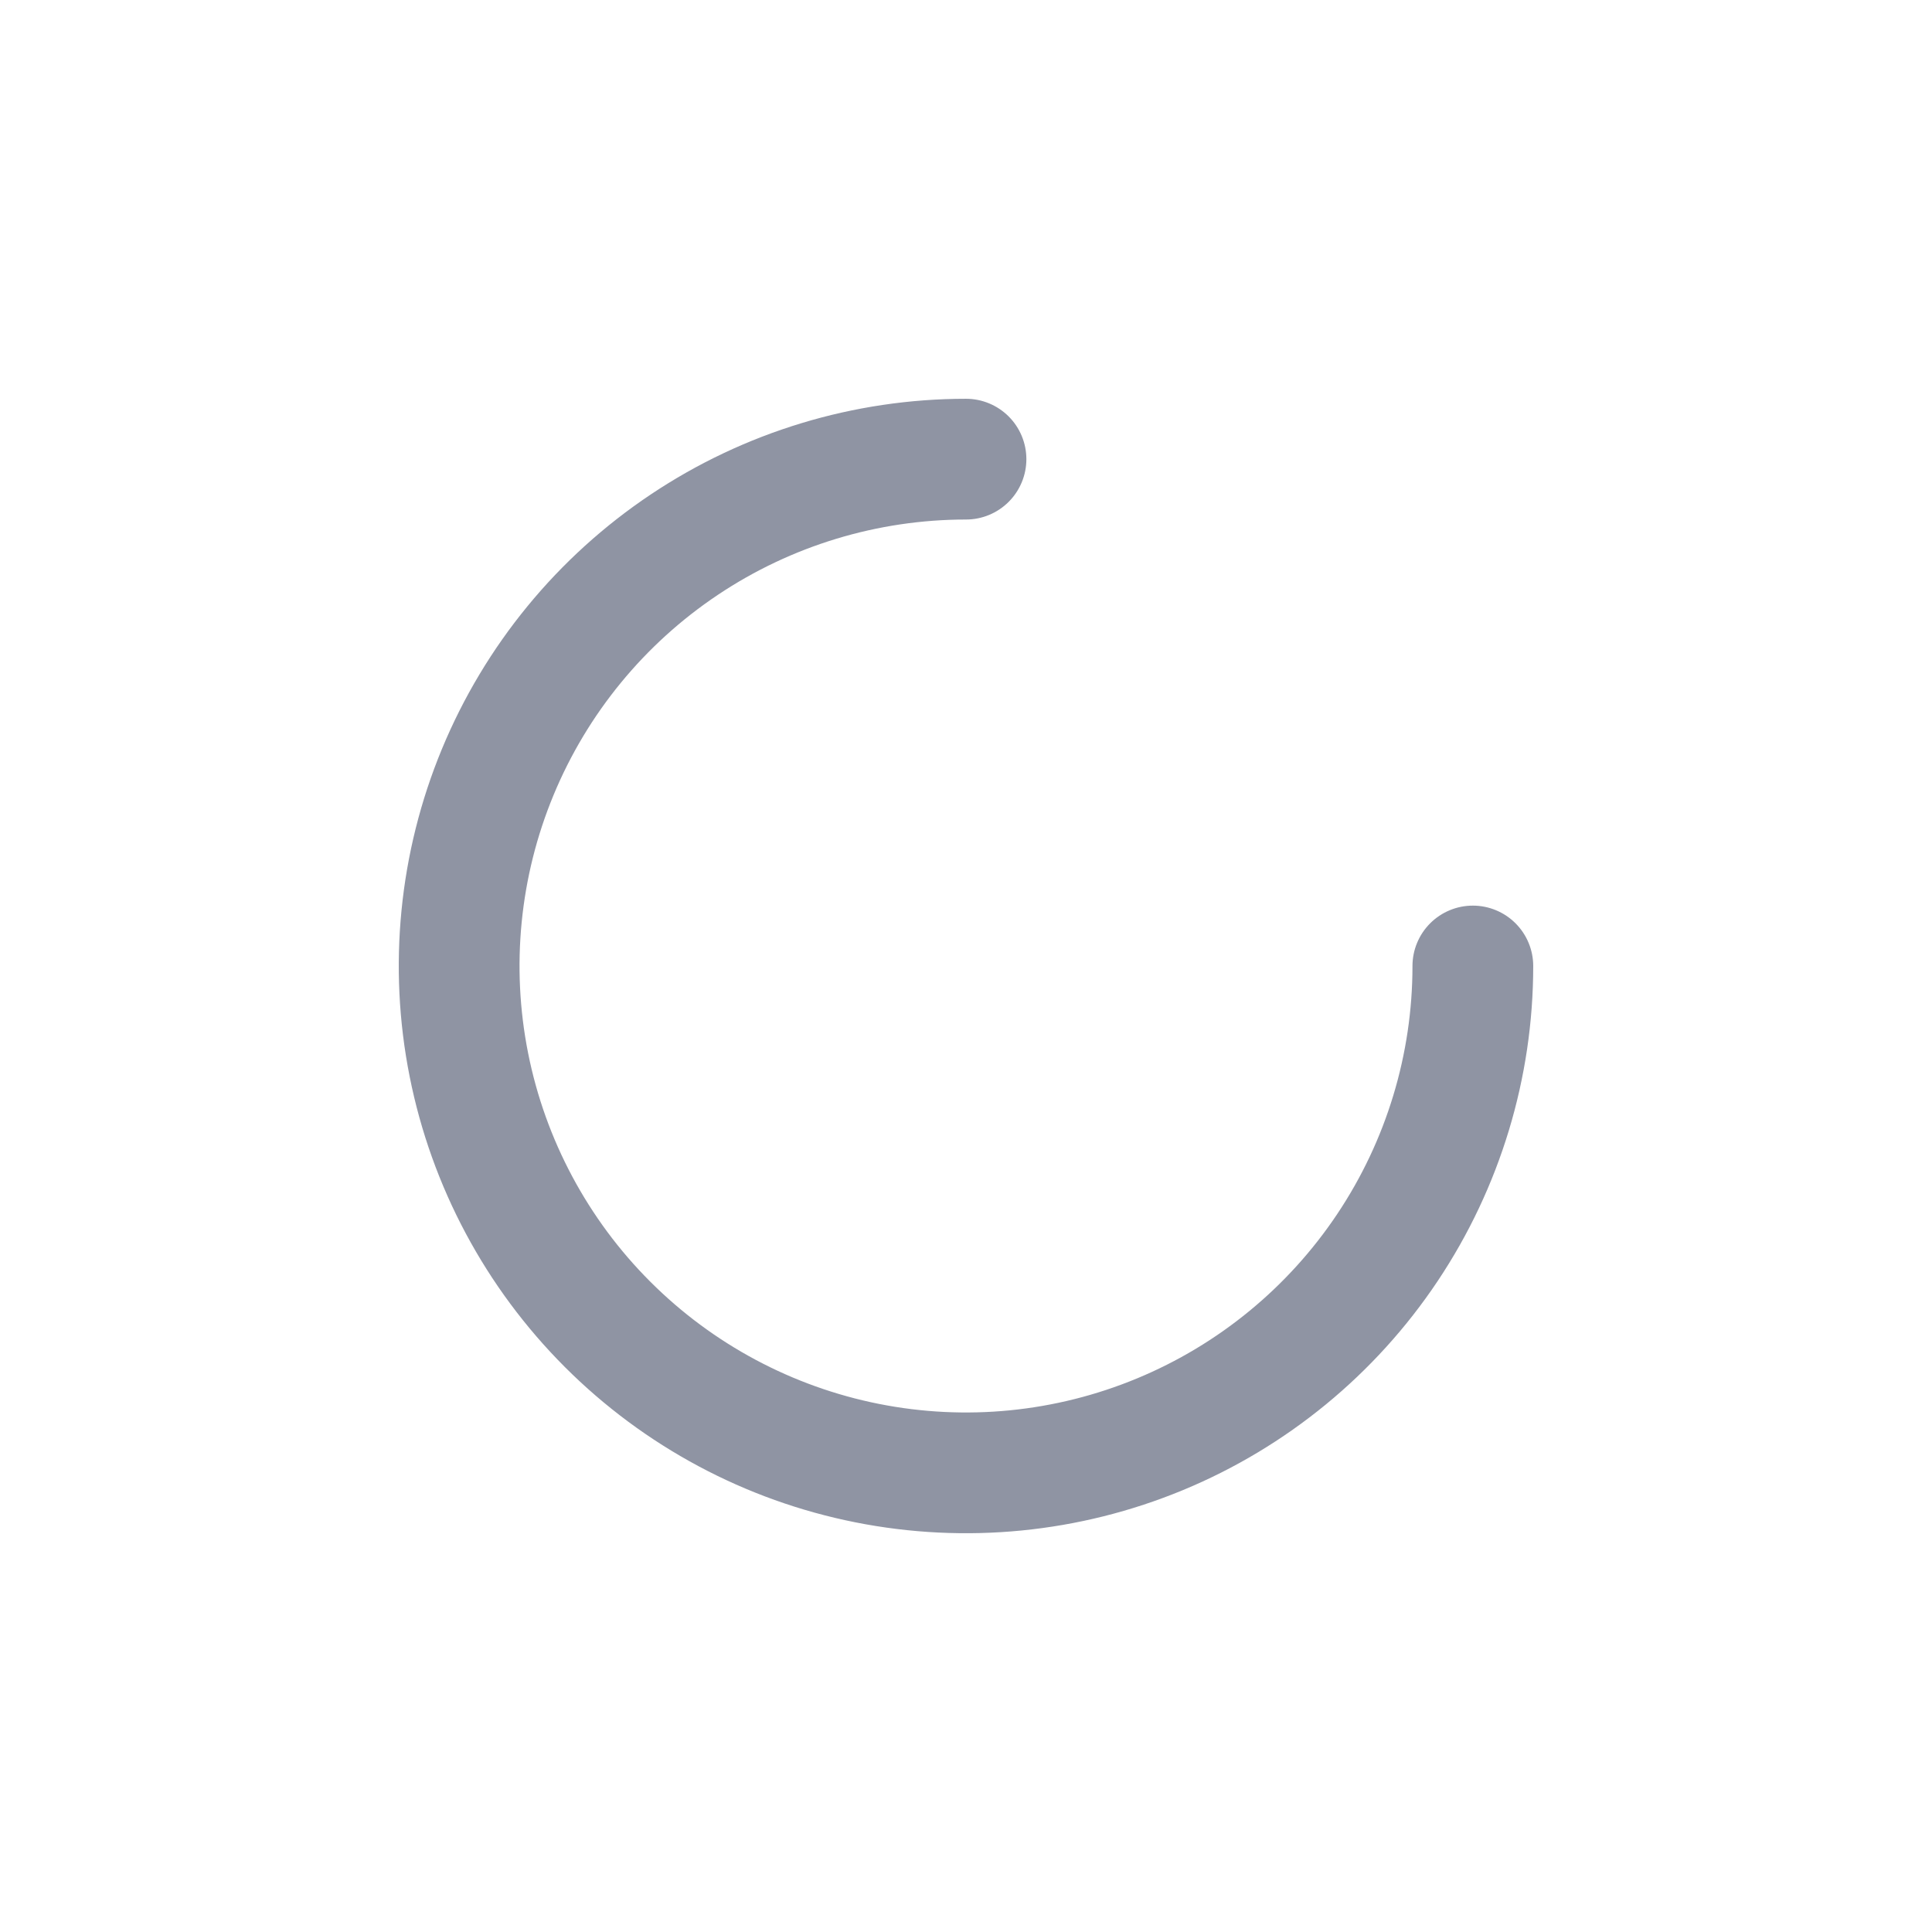 <svg width="64" height="64" viewBox="0 0 64 64" fill="none" xmlns="http://www.w3.org/2000/svg">
<path d="M50.79 32C50.79 35.716 49.688 39.349 47.623 42.439C45.559 45.529 42.624 47.938 39.191 49.36C35.757 50.782 31.979 51.154 28.334 50.429C24.689 49.704 21.341 47.914 18.713 45.286C16.086 42.659 14.296 39.311 13.571 35.666C12.846 32.021 13.218 28.243 14.64 24.809C16.062 21.376 18.471 18.441 21.561 16.377C24.651 14.312 28.284 13.21 32 13.21C32.53 13.21 33.039 13.421 33.414 13.796C33.789 14.171 34 14.68 34 15.21C34 15.74 33.789 16.249 33.414 16.624C33.039 16.999 32.53 17.21 32 17.21C29.075 17.21 26.215 18.077 23.783 19.703C21.351 21.328 19.455 23.638 18.336 26.34C17.216 29.043 16.924 32.016 17.494 34.885C18.065 37.754 19.473 40.39 21.542 42.458C23.61 44.526 26.246 45.935 29.115 46.506C31.984 47.077 34.957 46.784 37.66 45.664C40.362 44.545 42.672 42.649 44.297 40.217C45.923 37.785 46.79 34.925 46.79 32C46.79 31.47 47.001 30.961 47.376 30.586C47.751 30.211 48.26 30 48.79 30C49.32 30 49.829 30.211 50.204 30.586C50.579 30.961 50.79 31.47 50.79 32V32Z" fill="#8F94A3"/>
</svg>
